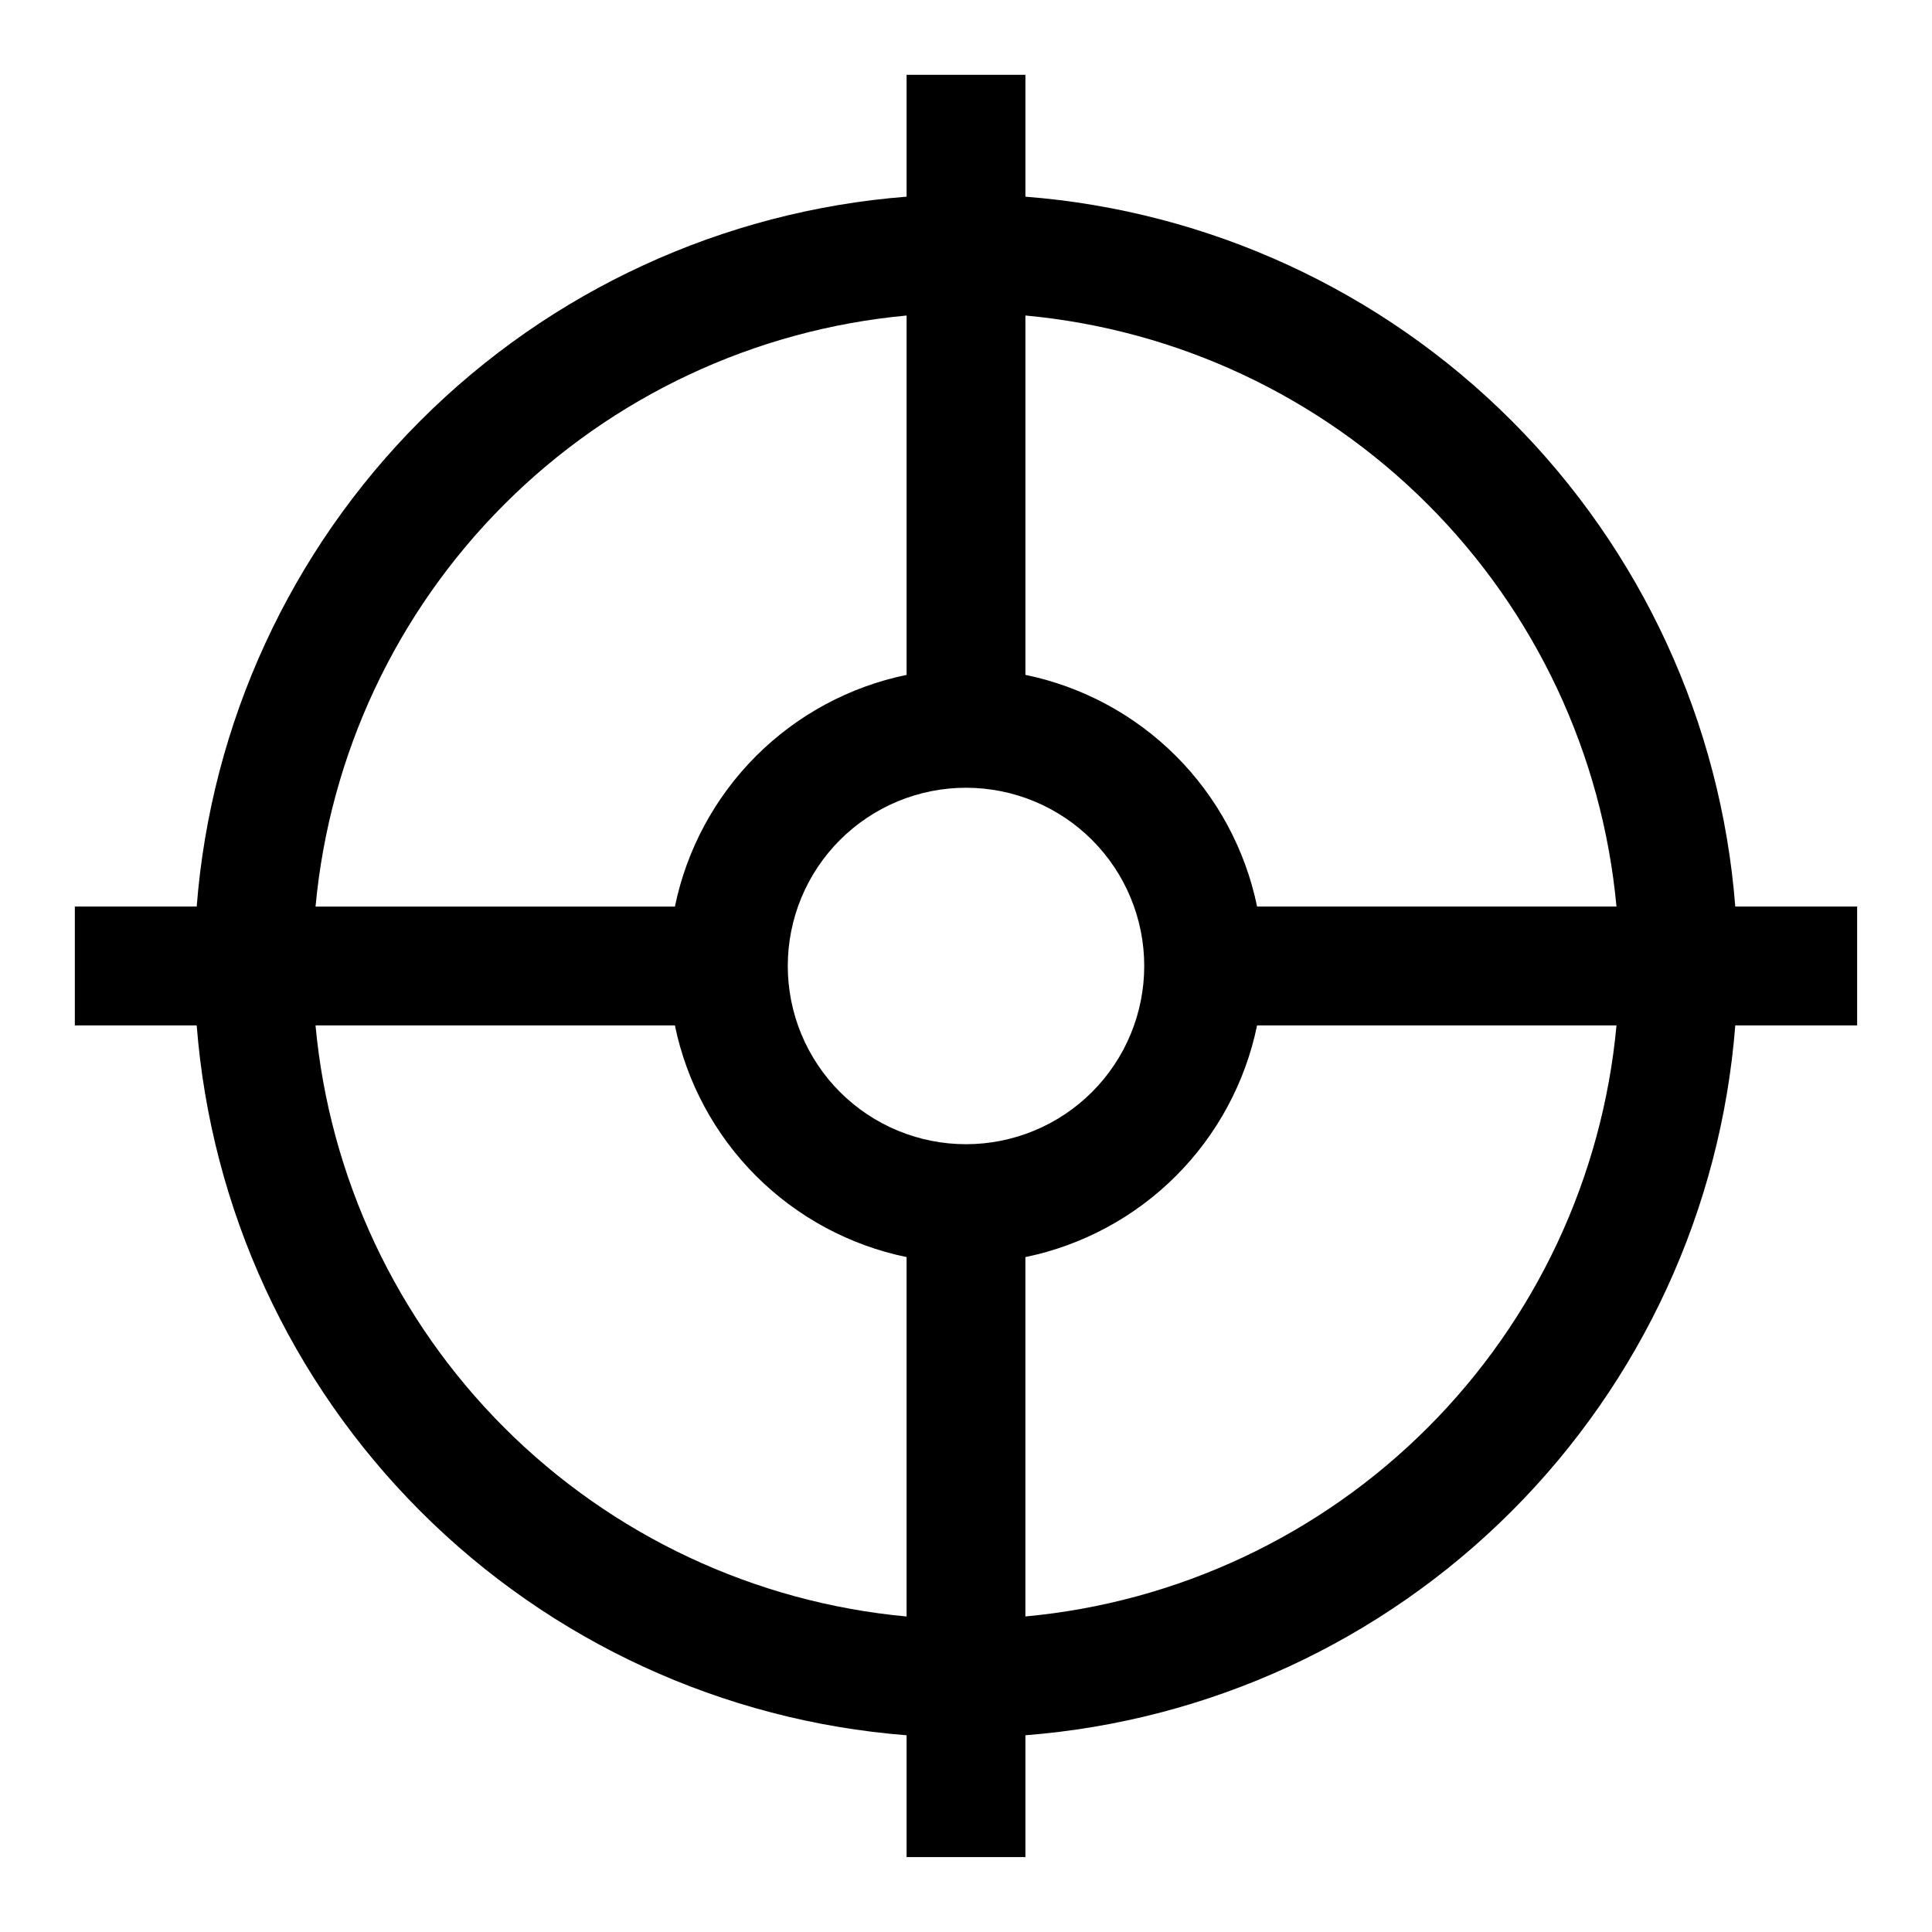 <?xml version="1.0" encoding="UTF-8"?>
<!-- Uploaded to: SVG Repo, www.svgrepo.com, Generator: SVG Repo Mixer Tools -->
<svg fill="#000000" width="800px" height="800px" version="1.1" viewBox="144 144 512 512" xmlns="http://www.w3.org/2000/svg">
 <path d="m636.16 384.25h-32.293c-3.793-48.629-24.832-94.309-59.324-128.8-34.492-34.492-80.168-55.531-128.8-59.328v-32.293h-31.488v32.293c-48.629 3.797-94.309 24.836-128.8 59.328-34.492 34.488-55.531 80.168-59.328 128.8h-32.293v31.488h32.293c3.797 48.633 24.836 94.309 59.328 128.8 34.488 34.492 80.168 55.531 128.8 59.324v32.293h31.488v-32.293c48.633-3.793 94.309-24.832 128.8-59.324 34.492-34.492 55.531-80.168 59.324-128.8h32.293zm-63.777 0h-95.238c-3.117-15.113-10.594-28.984-21.504-39.898-10.914-10.91-24.785-18.387-39.898-21.504v-95.234c40.285 3.727 77.996 21.426 106.61 50.035 28.605 28.605 46.305 66.316 50.031 106.6zm-172.38 62.977c-12.527 0-24.543-4.977-33.398-13.832-8.859-8.859-13.836-20.875-13.836-33.398 0-12.527 4.977-24.543 13.836-33.398 8.855-8.859 20.871-13.836 33.398-13.836 12.523 0 24.539 4.977 33.398 13.836 8.855 8.855 13.832 20.871 13.832 33.398 0 12.523-4.977 24.539-13.832 33.398-8.859 8.855-20.875 13.832-33.398 13.832zm-15.746-219.61v95.234c-15.113 3.117-28.984 10.594-39.898 21.504-10.91 10.914-18.387 24.785-21.504 39.898h-95.234c3.727-40.285 21.426-77.996 50.035-106.6 28.605-28.609 66.316-46.309 106.6-50.035zm-156.64 188.12h95.234c3.117 15.113 10.594 28.984 21.504 39.898 10.914 10.91 24.785 18.387 39.898 21.504v95.25c-40.285-3.727-78-21.43-106.61-50.039-28.605-28.609-46.305-66.324-50.027-106.61zm188.12 156.64v-95.234c15.113-3.117 28.984-10.594 39.898-21.504 10.91-10.914 18.387-24.785 21.504-39.898h95.25c-3.727 40.289-21.43 78-50.039 106.61-28.609 28.605-66.324 46.305-106.61 50.027z"/>
</svg>